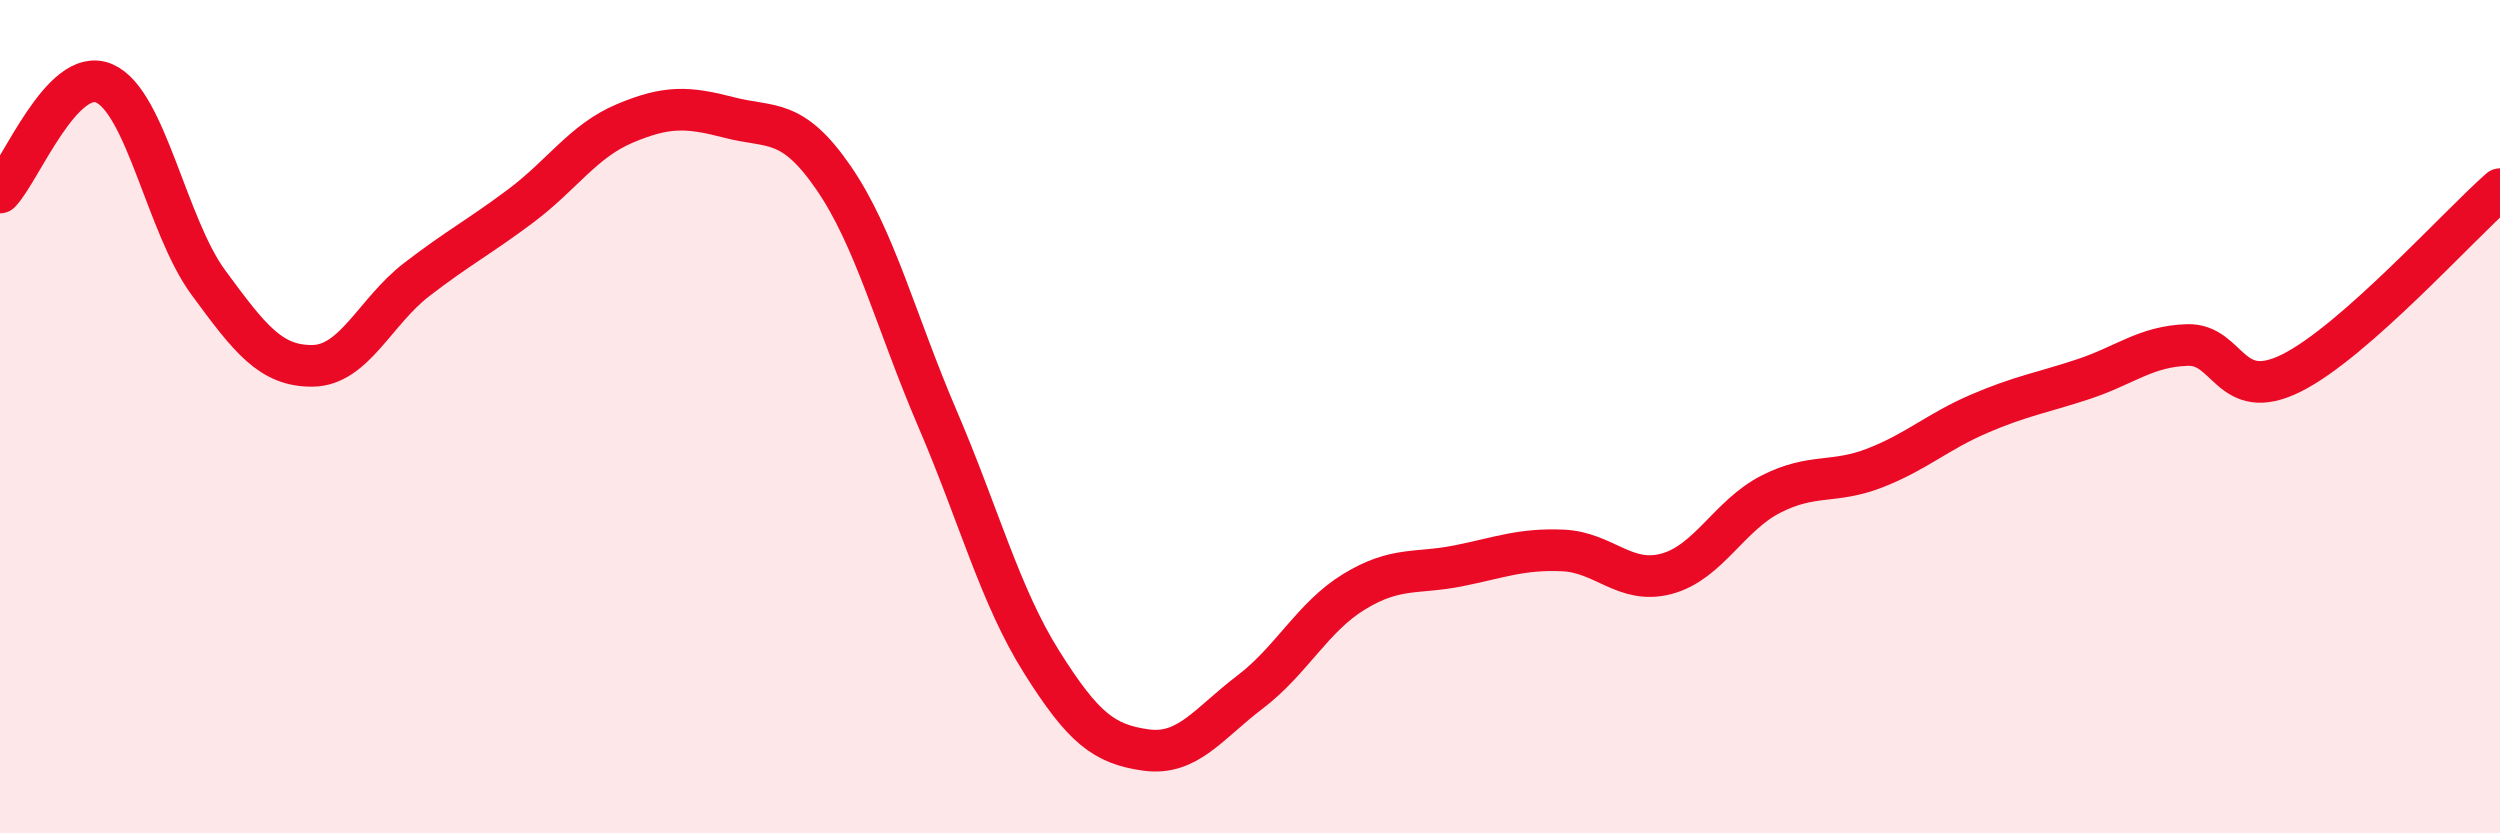 
    <svg width="60" height="20" viewBox="0 0 60 20" xmlns="http://www.w3.org/2000/svg">
      <path
        d="M 0,4.62 C 0.5,4.1 1.5,1.57 2.5,2 C 3.5,2.43 4,5.42 5,6.78 C 6,8.14 6.5,8.79 7.5,8.78 C 8.5,8.77 9,7.48 10,6.71 C 11,5.94 11.5,5.69 12.5,4.94 C 13.5,4.19 14,3.38 15,2.96 C 16,2.54 16.5,2.56 17.5,2.82 C 18.5,3.08 19,2.81 20,4.26 C 21,5.71 21.5,7.72 22.5,10.05 C 23.5,12.38 24,14.3 25,15.89 C 26,17.48 26.5,17.86 27.5,18 C 28.5,18.14 29,17.37 30,16.61 C 31,15.85 31.5,14.81 32.5,14.2 C 33.5,13.59 34,13.78 35,13.58 C 36,13.38 36.5,13.17 37.5,13.21 C 38.5,13.25 39,14.04 40,13.77 C 41,13.5 41.5,12.37 42.5,11.86 C 43.5,11.35 44,11.62 45,11.23 C 46,10.84 46.5,10.36 47.5,9.93 C 48.5,9.5 49,9.43 50,9.1 C 51,8.77 51.5,8.31 52.5,8.28 C 53.5,8.25 53.5,9.7 55,8.95 C 56.5,8.2 59,5.42 60,4.54L60 20L0 20Z"
        fill="#EB0A25"
        opacity="0.1"
        stroke-linecap="round"
        stroke-linejoin="round"
      />
      <path
        d="M 0,4.62 C 0.5,4.1 1.5,1.57 2.5,2 C 3.5,2.43 4,5.42 5,6.78 C 6,8.14 6.5,8.79 7.5,8.78 C 8.5,8.77 9,7.48 10,6.71 C 11,5.94 11.5,5.69 12.5,4.94 C 13.5,4.19 14,3.38 15,2.96 C 16,2.54 16.5,2.56 17.5,2.82 C 18.5,3.08 19,2.81 20,4.26 C 21,5.71 21.5,7.72 22.5,10.05 C 23.5,12.38 24,14.3 25,15.89 C 26,17.48 26.5,17.86 27.5,18 C 28.5,18.14 29,17.37 30,16.61 C 31,15.85 31.5,14.81 32.5,14.2 C 33.5,13.59 34,13.78 35,13.58 C 36,13.38 36.5,13.17 37.5,13.21 C 38.5,13.25 39,14.04 40,13.77 C 41,13.5 41.5,12.37 42.5,11.86 C 43.5,11.35 44,11.62 45,11.23 C 46,10.84 46.5,10.36 47.5,9.93 C 48.5,9.5 49,9.43 50,9.1 C 51,8.77 51.5,8.31 52.5,8.28 C 53.5,8.25 53.5,9.7 55,8.95 C 56.5,8.2 59,5.42 60,4.54"
        stroke="#EB0A25"
        stroke-width="1"
        fill="none"
        stroke-linecap="round"
        stroke-linejoin="round"
      />
    </svg>
  